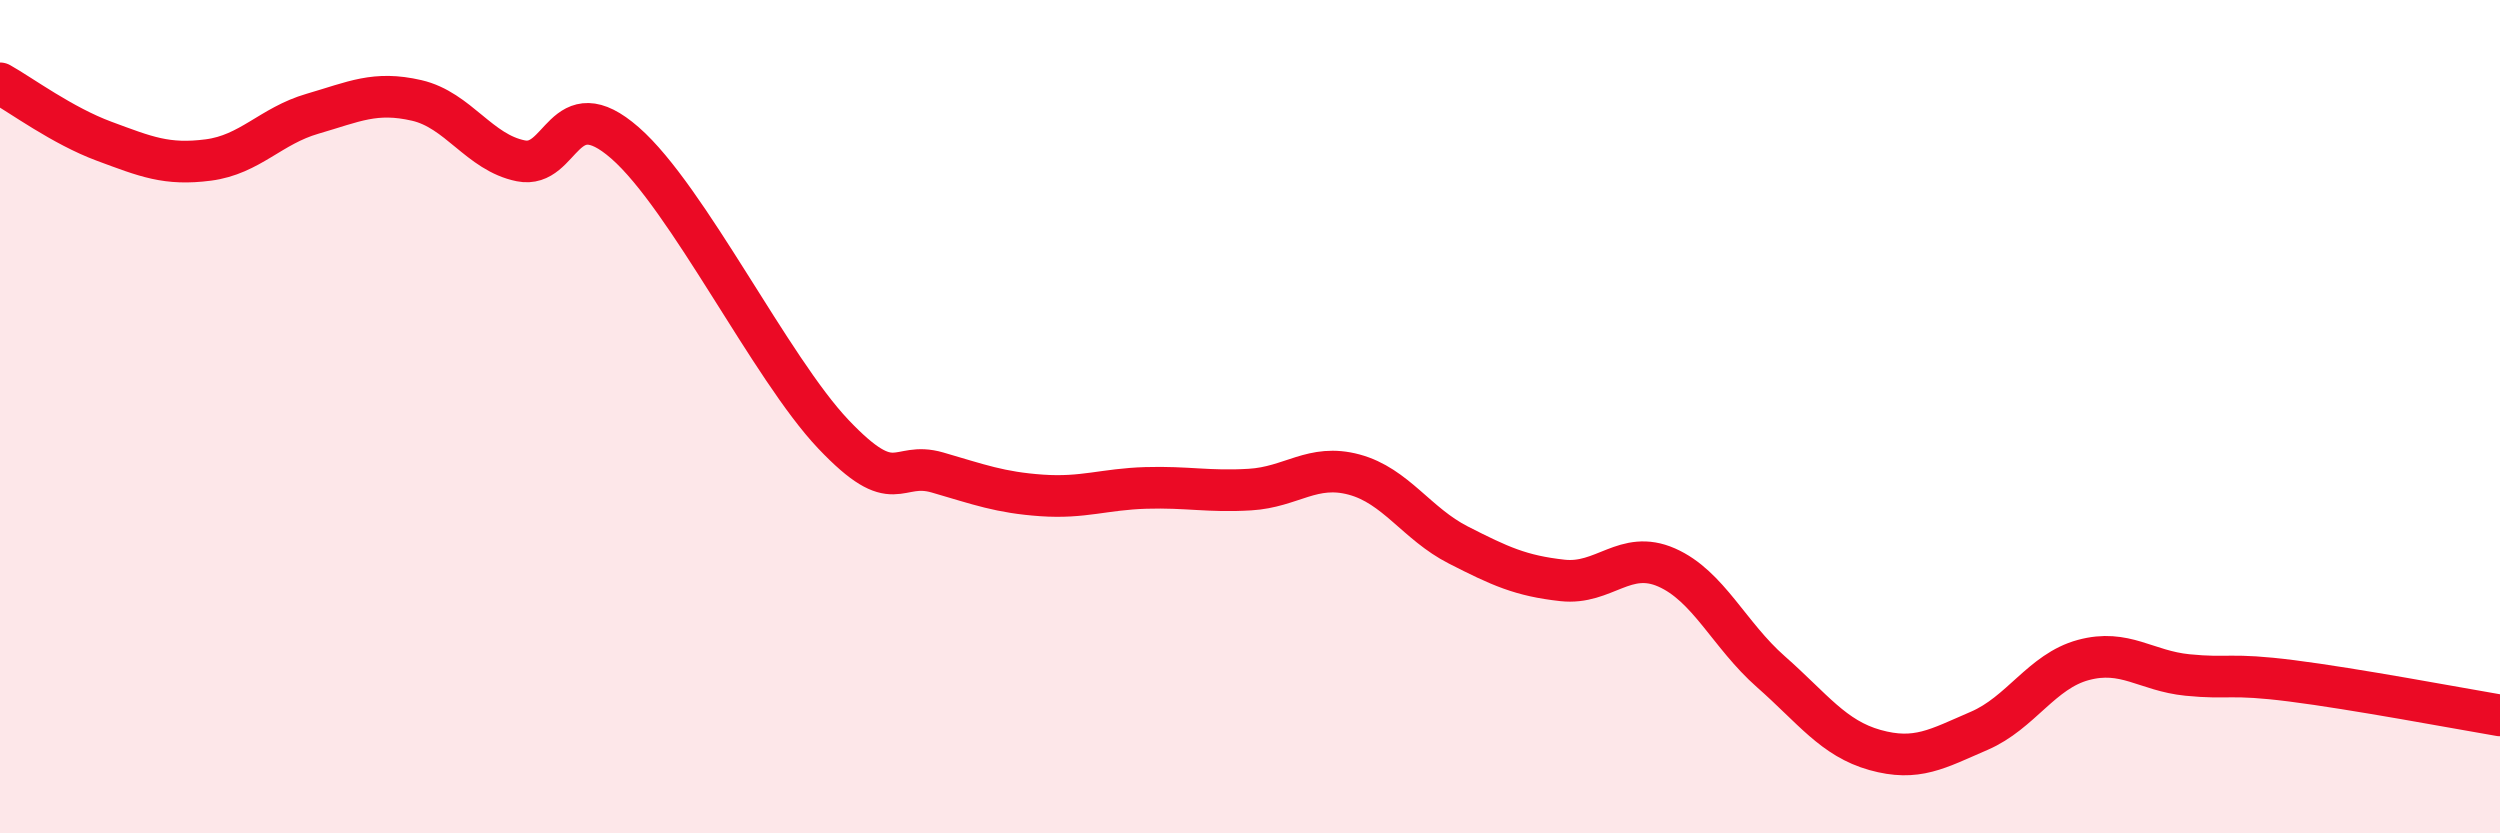 
    <svg width="60" height="20" viewBox="0 0 60 20" xmlns="http://www.w3.org/2000/svg">
      <path
        d="M 0,2 C 0.5,2.28 1.5,3.02 2.5,3.39 C 3.5,3.76 4,3.97 5,3.84 C 6,3.71 6.5,3.02 7.5,2.73 C 8.5,2.44 9,2.18 10,2.41 C 11,2.64 11.5,3.66 12.5,3.86 C 13.5,4.06 13.5,2.12 15,3.43 C 16.5,4.74 18.5,8.84 20,10.42 C 21.5,12 21.5,11.05 22.5,11.34 C 23.5,11.63 24,11.82 25,11.89 C 26,11.96 26.5,11.74 27.5,11.71 C 28.5,11.68 29,11.81 30,11.75 C 31,11.69 31.5,11.12 32.5,11.39 C 33.5,11.66 34,12.57 35,13.08 C 36,13.59 36.5,13.82 37.5,13.93 C 38.5,14.04 39,13.18 40,13.62 C 41,14.06 41.5,15.24 42.5,16.12 C 43.5,17 44,17.72 45,18 C 46,18.28 46.5,17.97 47.5,17.54 C 48.5,17.11 49,16.11 50,15.84 C 51,15.57 51.5,16.1 52.5,16.2 C 53.5,16.3 53.5,16.15 55,16.34 C 56.5,16.53 59,17 60,17.17L60 20L0 20Z"
        fill="#EB0A25"
        opacity="0.1"
        stroke-linecap="round"
        stroke-linejoin="round"
      />
      <path
        d="M 0,2 C 0.5,2.28 1.5,3.02 2.5,3.39 C 3.5,3.76 4,3.97 5,3.84 C 6,3.71 6.5,3.02 7.5,2.73 C 8.5,2.44 9,2.18 10,2.41 C 11,2.64 11.5,3.66 12.5,3.86 C 13.5,4.06 13.5,2.12 15,3.43 C 16.5,4.74 18.5,8.84 20,10.42 C 21.5,12 21.5,11.05 22.5,11.34 C 23.5,11.63 24,11.82 25,11.89 C 26,11.96 26.5,11.74 27.5,11.71 C 28.5,11.68 29,11.81 30,11.75 C 31,11.69 31.5,11.12 32.5,11.39 C 33.5,11.66 34,12.57 35,13.08 C 36,13.59 36.5,13.82 37.5,13.93 C 38.5,14.04 39,13.18 40,13.62 C 41,14.06 41.5,15.24 42.5,16.12 C 43.5,17 44,17.72 45,18 C 46,18.28 46.5,17.97 47.5,17.54 C 48.5,17.11 49,16.11 50,15.84 C 51,15.57 51.5,16.1 52.5,16.2 C 53.5,16.3 53.5,16.15 55,16.34 C 56.5,16.53 59,17 60,17.17"
        stroke="#EB0A25"
        stroke-width="1"
        fill="none"
        stroke-linecap="round"
        stroke-linejoin="round"
      />
    </svg>
  